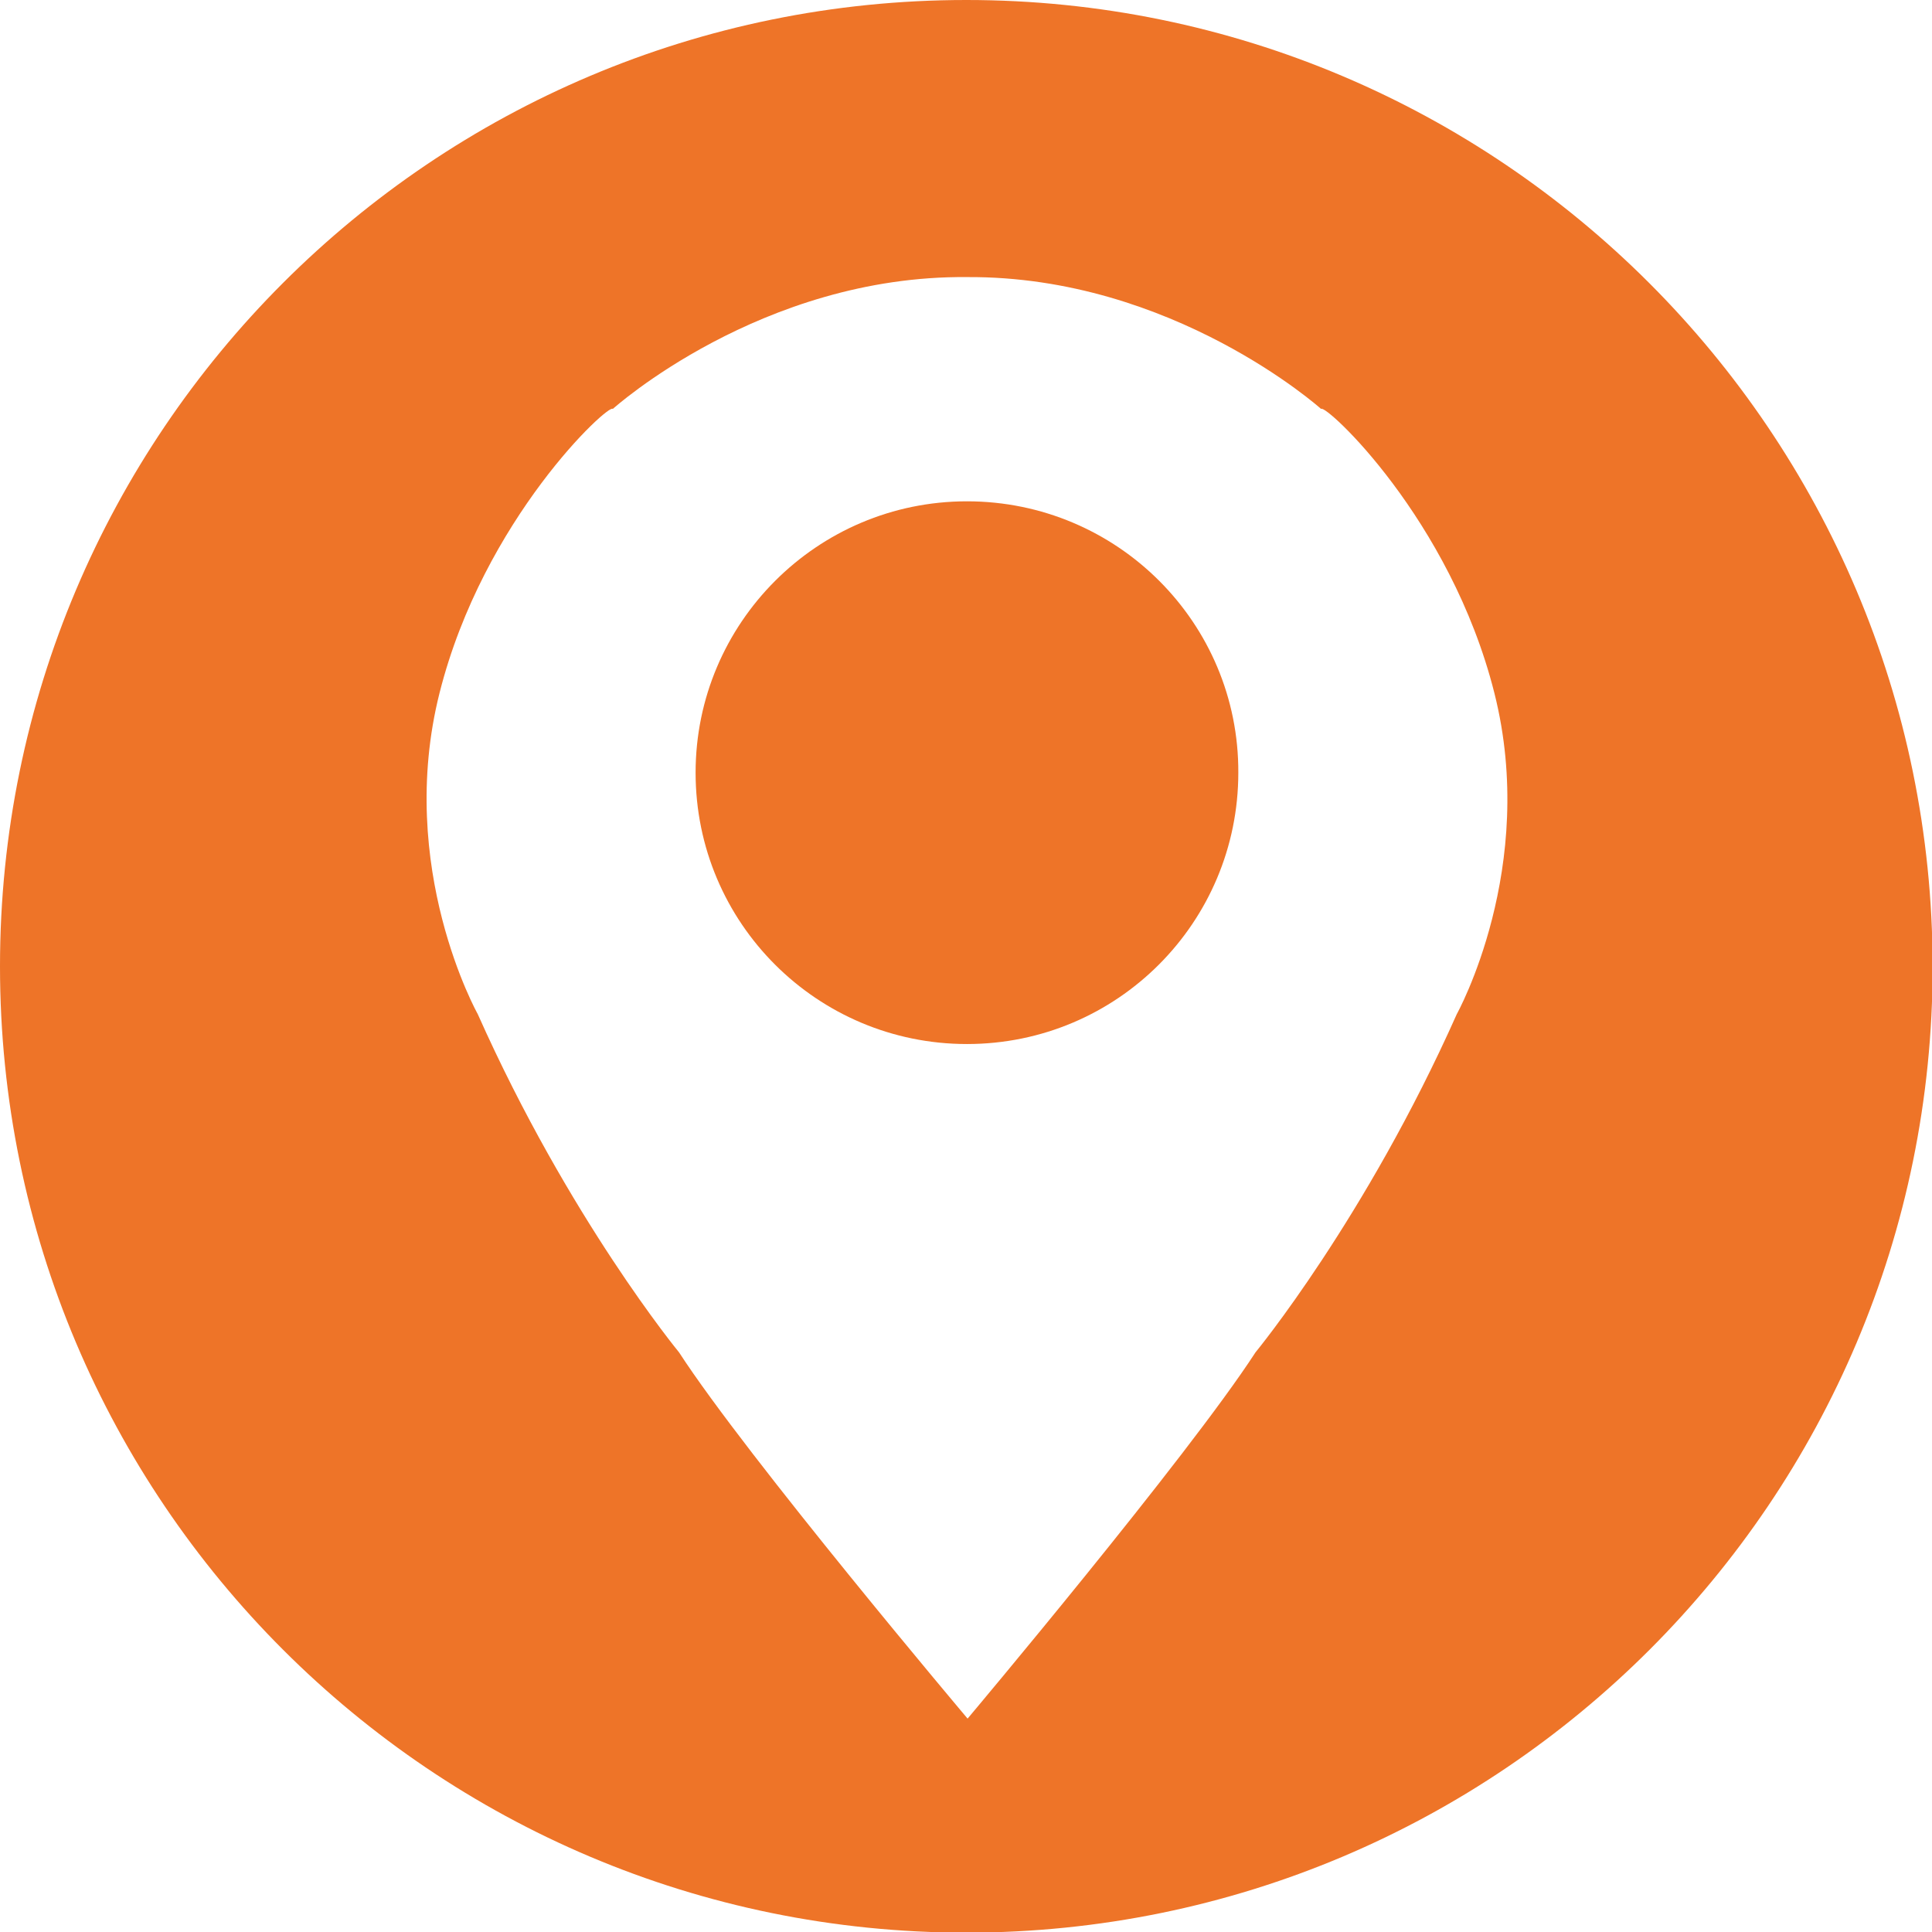 <?xml version="1.0" encoding="utf-8"?>
<!-- Generator: Adobe Illustrator 25.1.0, SVG Export Plug-In . SVG Version: 6.00 Build 0)  -->
<svg version="1.1" id="Layer_1" xmlns="http://www.w3.org/2000/svg" xmlns:xlink="http://www.w3.org/1999/xlink" x="0px" y="0px"
	 viewBox="0 0 303.3 303.3" style="enable-background:new 0 0 303.3 303.3;" xml:space="preserve">
<style type="text/css">
	.st0{fill:#EE7428;}
</style>
<g>
	<path class="st0" d="M151.8,78.7c-23.5,0-42.6,19.1-42.6,42.6c0,23.6,19.1,42.6,42.6,42.6c23.6,0,42.6-19.1,42.6-42.6
		C194.5,97.8,175.4,78.7,151.8,78.7z"/>
	<path class="st0" d="M151.7,0C67.9,0,0,67.9,0,151.7c0,83.8,67.9,151.7,151.7,151.7c83.8,0,151.7-67.9,151.7-151.7
		C303.3,67.9,235.4,0,151.7,0z M228.7,159.2c-14.3,32.1-31.6,53.1-31.6,53.1c-10.7,16.5-45.2,57.5-45.2,57.5s-34.6-41-45.3-57.5
		c0,0-17.3-21-31.6-53.1c0,0-12.9-23-6-50.4c6.9-27.4,26.7-45.6,27.2-44.6c0,0,23.3-21,55.6-20.7c32.3-0.2,55.6,20.7,55.6,20.7
		c0.6-0.9,20.3,17.2,27.2,44.6C241.5,136.2,228.7,159.2,228.7,159.2z"/>
</g>
</svg>
